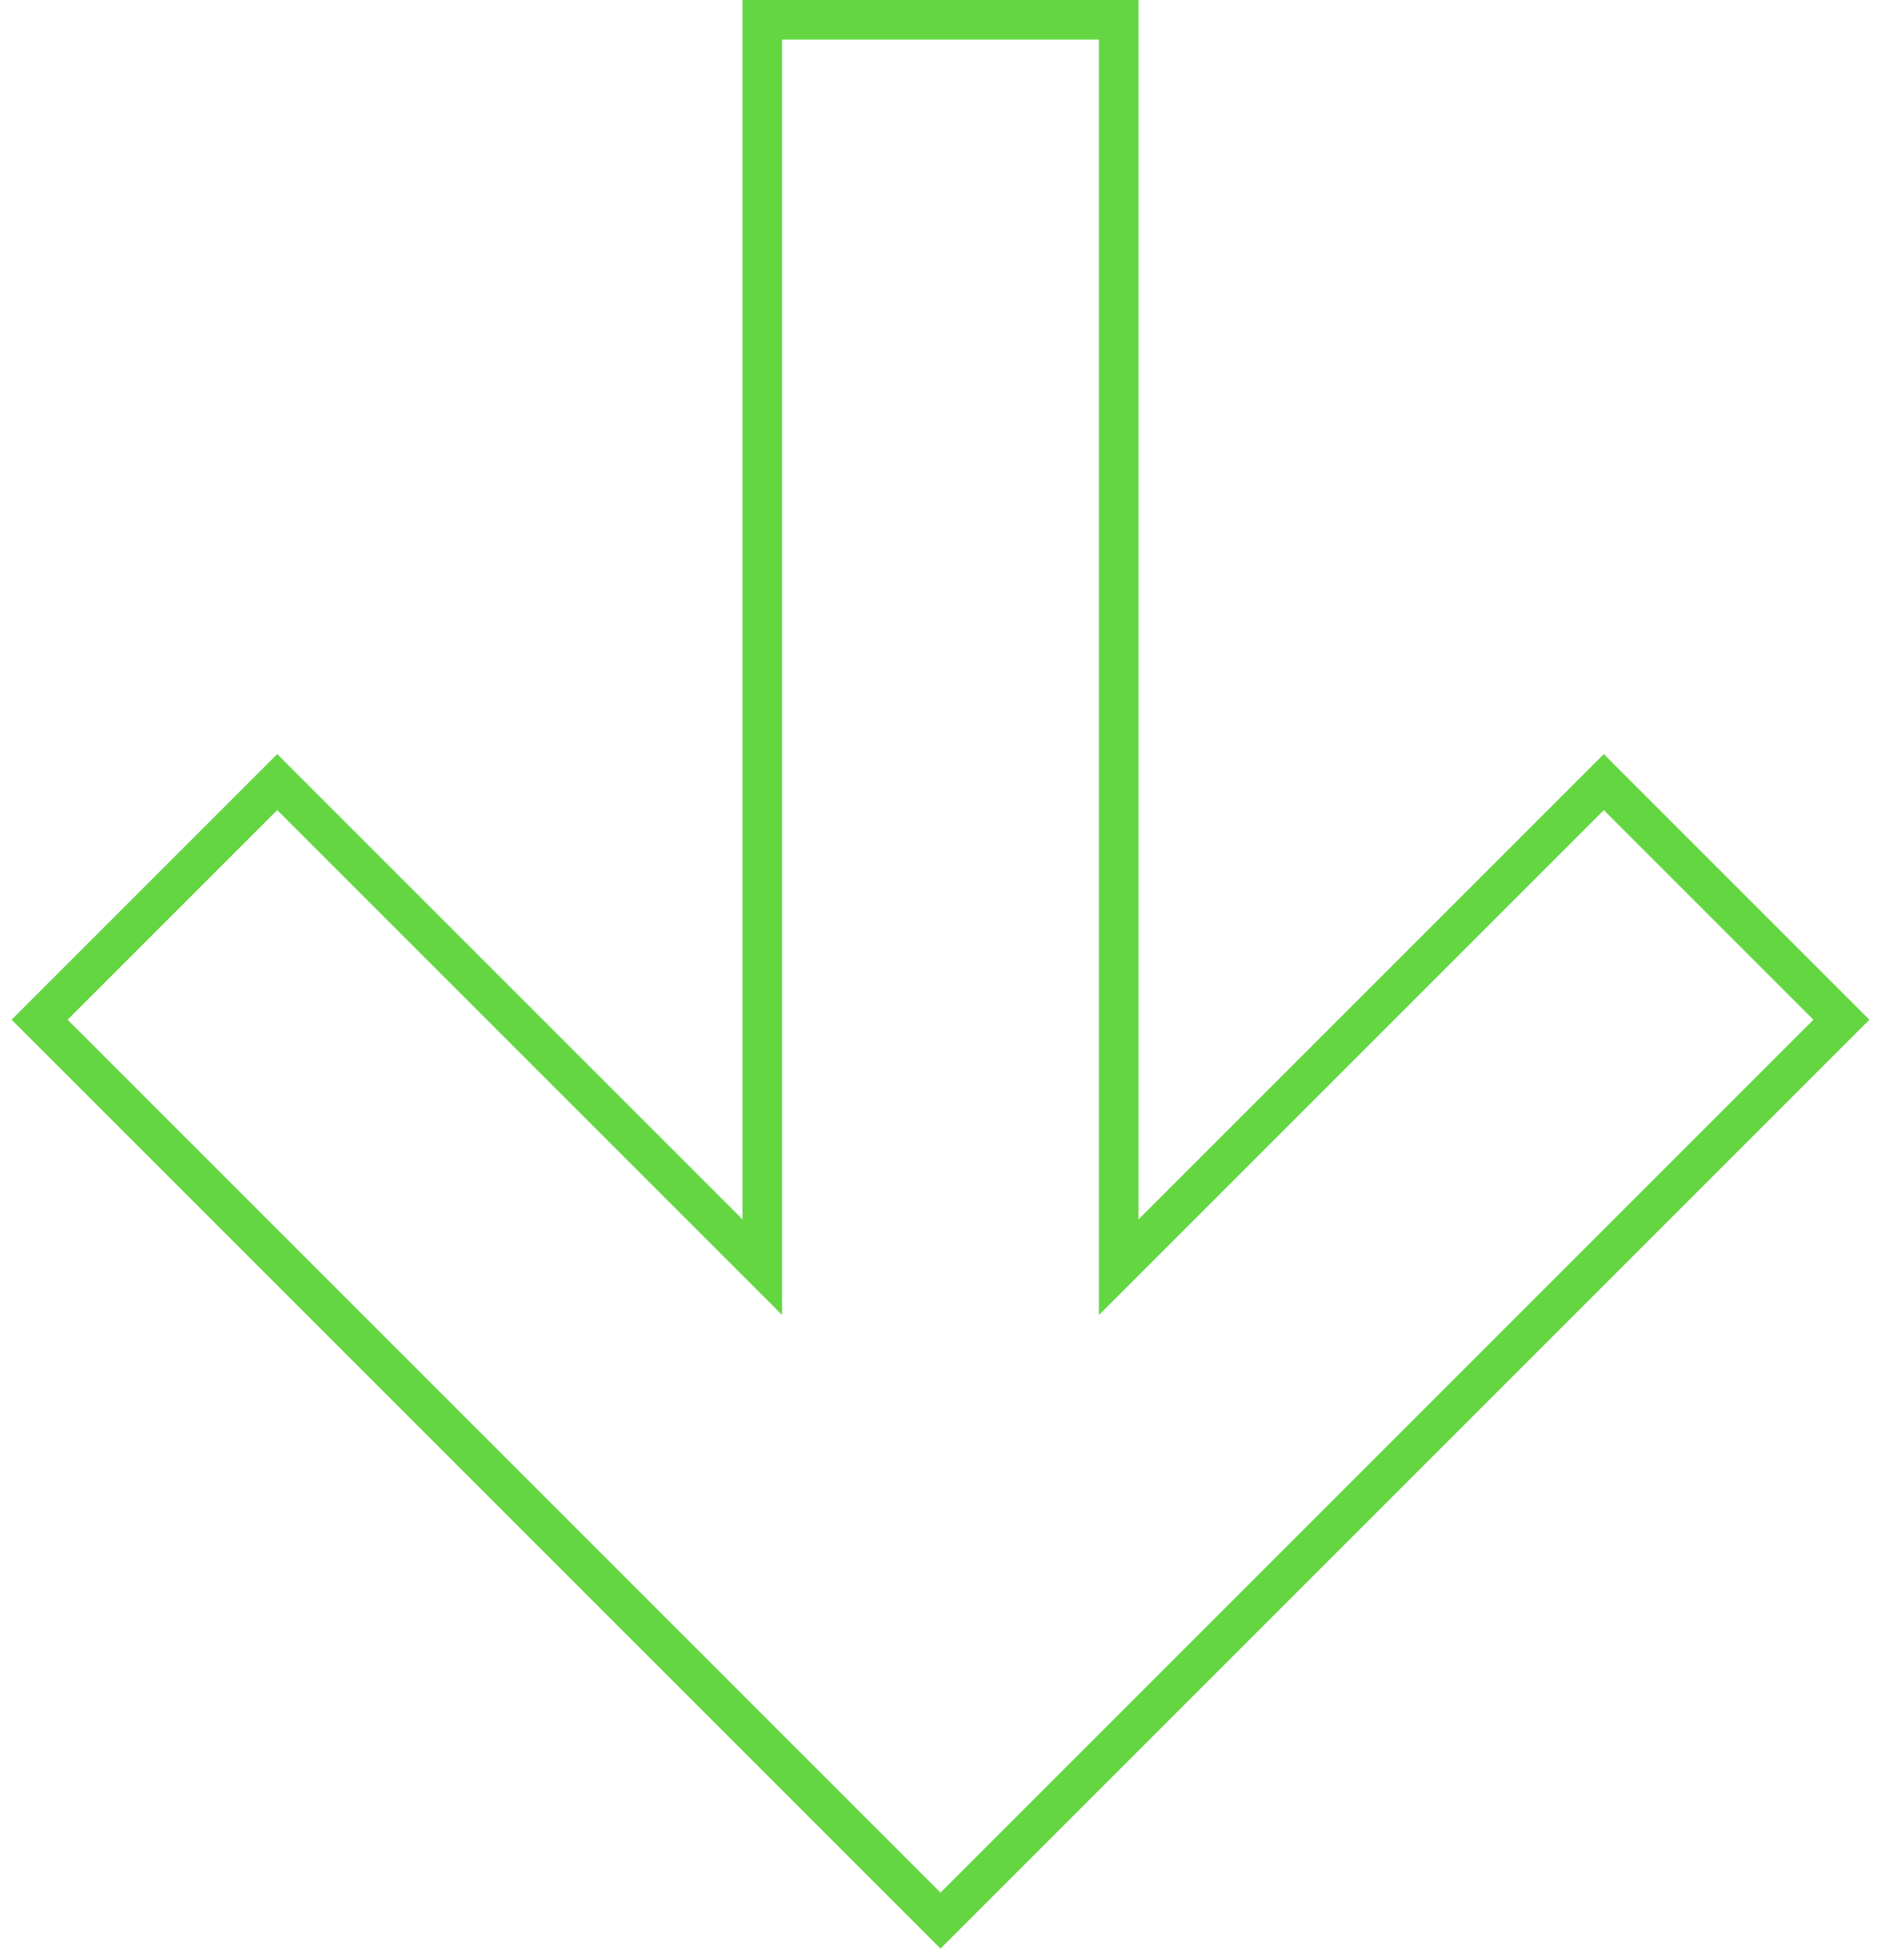 <?xml version="1.0" encoding="UTF-8"?> <svg xmlns="http://www.w3.org/2000/svg" width="95" height="99" viewBox="0 0 95 99" fill="none"> <path d="M56.5 1H38.5V64L14 39.5L2 51.5L47.5 97L93 51.5L81 39.5L56.5 64V1Z" stroke="#63D642" stroke-width="2"></path> </svg> 